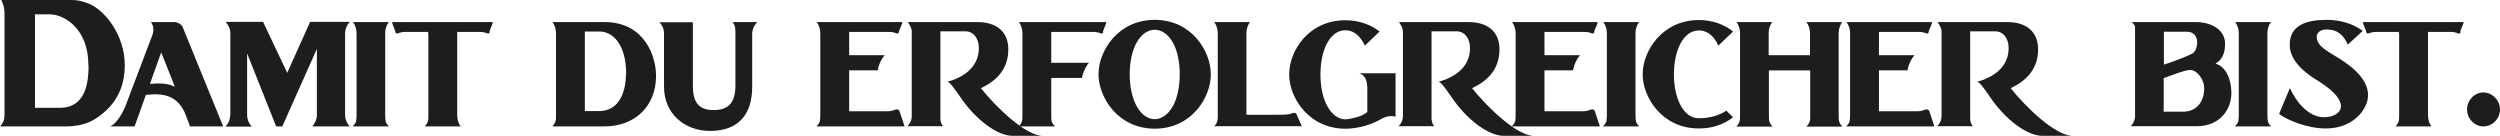 <svg xmlns="http://www.w3.org/2000/svg" id="Ebene_2" viewBox="0 0 122.21 6.64"><defs><style>.cls-1{fill:#1d1d1b;}</style></defs><g id="Ebene_1-2"><g><path class="cls-1" d="M6.1,3.19c0,.88-.29,1.6-.86,2.16-.57,.55-1.13,.83-2.04,.83H0c.23-.25,.22-.39,.22-.76V.64C.22,.42,.16,.17,.06,0H3.49c.38,0,.66,.1,.9,.2,.73,.32,1.71,1.5,1.71,2.99Zm-1.78-.02c0-1.73-1.14-2.47-1.91-2.47h-.7V5.27h1.21c1.27,0,1.41-1.22,1.41-2.09Z"></path><path class="cls-1" d="M10.93,6.18h-1.64l-.21-.56c-.38-.97-1.11-1.08-1.95-.98l-.55,1.54h-1.2s.34-.09,.72-.91c.14-.38,.5-1.33,1.38-3.64,.04-.2,.02-.38-.1-.55h1.18c.17,.02,.32,.12,.38,.27l1.97,4.83Zm-2.39-1.95c-.14-.37-.02-.07-.66-1.67l-.55,1.54c.45-.04,.86-.04,1.21,.14Z"></path><path class="cls-1" d="M15.26,6.18c.15-.16,.23-.37,.23-.58V2.39l-1.69,3.79h-.3l-1.42-3.57v3c0,.22,.08,.42,.23,.58h-1.29c.16-.16,.23-.37,.24-.58V1.63h0c0-.13-.03-.26-.1-.38-.03-.06-.08-.12-.13-.18h1.83l1.18,2.49,1.12-2.49h1.94c-.14,.14-.22,.33-.23,.54V5.62c0,.21,.09,.42,.23,.56h-1.82Z"></path><path class="cls-1" d="M19.02,6.18h-1.78c.05-.06,.1-.11,.14-.18,.06-.11,.05-.42,.05-.46V1.61c0-.18-.06-.37-.17-.53h1.74c-.11,.16-.17,.34-.17,.53v3.96c0,.1,0,.34,.05,.44,.04,.06,.08,.12,.14,.18Z"></path><path class="cls-1" d="M23.94,1.57c0,.06-.07,.09-.13,.06-.11-.05-.23-.07-.36-.07h-1.1s0,.12,0,.14v3.92c0,.12,.03,.42,.18,.56h-1.77c.19-.2,.18-.32,.18-.63V1.72c0-.06,0-.11-.02-.16h-1.1c-.13,0-.25,.02-.36,.07-.06,.02-.12,0-.13-.06-.02-.16-.19-.42-.15-.49h4.9c.04,.06-.14,.33-.15,.49Z"></path><path class="cls-1" d="M32.07,3.71c0,1.49-1.04,2.47-2.53,2.47h-2.54c.19-.21,.18-.32,.18-.63V1.61c0-.18-.06-.37-.17-.53h2.61c1.88,.04,2.45,1.65,2.45,2.63Zm-1.46-.1c0-1.44-.66-2.07-1.3-2.07h-.72v3.89h.7c1.06,0,1.31-1.09,1.31-1.81Z"></path><path class="cls-1" d="M37.01,1.09c-.15,.15-.23,.34-.24,.54v2.62c0,1.33-.66,2.15-2.06,2.15-1.27,0-2.25-.87-2.25-2.15V1.63c0-.2-.08-.39-.23-.54h1.64v3.1c0,.78,.26,1.19,1.02,1.19s1.06-.41,1.06-1.19V1.62c0-.21,0-.38-.14-.54h1.2Z"></path><path class="cls-1" d="M40.43,6.18h-.52c.05-.06,.1-.11,.14-.18,.06-.1,.05-.42,.05-.45V1.61c0-.18-.06-.37-.17-.53,6.72,0-2.56,0,4.17,0,.04,.06-.14,.33-.16,.49,0,.06-.07,.09-.12,.06-.11-.05-.24-.07-.36-.07h-1.95v1.14h1.74s-.22,.22-.32,.63l-.02,.11h-1.4v2h1.88c.15,0,.28-.04,.37-.08,.1-.04,.2,0,.22,.1l.24,.72h-3.78Z"></path><path class="cls-1" d="M51,6.64h-1.5c-.74,0-1.81-.78-2.58-1.93-.29-.42-.5-.71-.61-.71,.71-.2,1.54-.66,1.54-1.65,0-.47-.26-.82-.66-.82h-1.22V5.84c.02,.17,.08,.29,.14,.33-1.86,0-1.38,0-1.75,0,.15-.16,.19-.28,.21-.44V1.53c0-.15-.1-.31-.19-.45h3.41c.88,0,1.5,.43,1.5,1.33,0,.85-.44,1.48-1.34,1.9,.75,.94,2.19,2.33,3.03,2.33Z"></path><path class="cls-1" d="M53.93,1.57c0,.06-.07,.09-.13,.06-.11-.05-.23-.07-.36-.07h-2.05v1.51h1.84c-.1,.11-.26,.36-.34,.74h-1.5s0,1.89,0,1.89c0,.22,.02,.31,.18,.48h-1.77c.18-.2,.18-.3,.18-.56V1.61c0-.18-.06-.37-.17-.53h4.26c.04,.06-.14,.33-.15,.49Z"></path><path class="cls-1" d="M59.19,3.63c0,1.14-.94,2.66-2.74,2.66s-2.75-1.53-2.75-2.66,.94-2.66,2.75-2.66,2.74,1.54,2.74,2.66Zm-1.86-1.56c-.47-.82-1.3-.82-1.76,0-.46,.79-.46,2.33,0,3.13,.47,.84,1.28,.83,1.76,0,.45-.79,.46-2.33,0-3.13Z"></path><path class="cls-1" d="M59.35,6.18c.19-.2,.18-.32,.18-.63V1.61c0-.18-.06-.37-.17-.53h1.74c-.1,.14-.16,.32-.17,.5V5.61c1.95,0,2.01,.02,2.25-.08,.1-.04,.2,0,.22,.1l.24,.54h-4.3Z"></path><path class="cls-1" d="M68.22,3.57v2.13c-.22-.05-.44-.02-.63,.08h0c-.59,.34-1.11,.47-1.69,.51h0c-1.89,.07-2.88-1.5-2.88-2.65s.94-2.65,2.75-2.65c.68,0,1.24,.22,1.67,.55l-.72,.69c-.19-.41-.5-.75-.95-.75-.36,0-.66,.21-.88,.6-.46,.81-.45,2.33,0,3.12,.22,.4,.58,.7,1.01,.62,.02,0,.7-.1,.94-.35v-1.2c-.02-.51-.22-.61-.38-.69h1.78Z"></path><path class="cls-1" d="M75.01,6.64h-1.5c-.74,0-1.81-.78-2.58-1.93-.29-.42-.5-.71-.61-.71,.71-.2,1.54-.66,1.54-1.65,0-.47-.26-.82-.66-.82h-1.22V5.84c.02,.17,.08,.29,.14,.33-1.86,0-1.38,0-1.75,0,.15-.16,.19-.28,.21-.44V1.53c0-.15-.1-.31-.19-.45h3.41c.88,0,1.5,.43,1.5,1.33,0,.85-.44,1.48-1.34,1.9,.75,.94,2.19,2.33,3.03,2.33Z"></path><path class="cls-1" d="M74.42,6.18h-.52c.05-.06,.1-.11,.14-.18,.06-.1,.05-.42,.05-.45V1.61c0-.18-.06-.37-.17-.53,6.72,0-2.56,0,4.17,0,.04,.06-.14,.33-.16,.49,0,.06-.07,.09-.12,.06-.11-.05-.24-.07-.36-.07h-1.95v1.14h1.74s-.22,.22-.32,.63l-.02,.11h-1.4v2h1.88c.15,0,.28-.04,.37-.08,.1-.04,.2,0,.22,.1l.24,.72h-3.78Z"></path><path class="cls-1" d="M80.13,6.18h-1.77c.05-.06,.1-.11,.14-.18,.06-.11,.05-.42,.05-.46V1.61c0-.18-.06-.37-.17-.53h1.74c-.11,.16-.17,.34-.17,.53v3.96c0,.1,0,.34,.05,.44,.04,.06,.08,.12,.14,.18Z"></path><path class="cls-1" d="M84.39,5.41l.33,.32c-.43,.34-.99,.55-1.67,.55-1.81,0-2.75-1.53-2.75-2.65s.94-2.65,2.75-2.65c.68,0,1.24,.22,1.67,.56l-.72,.69c-.19-.42-.49-.74-.95-.74-1.63,0-1.63,4.29,0,4.29,.53,0,1-.14,1.34-.37Z"></path><path class="cls-1" d="M88.31,6.18c.2-.21,.18-.33,.18-.63V3.44h-2.02v2.13c0,.31,0,.42,.18,.62h-1.77c.19-.21,.18-.32,.18-.63V1.61c0-.18-.06-.37-.17-.53h1.74c-.11,.16-.17,.34-.17,.53v1.09h2.02V1.61c0-.18-.06-.37-.17-.53h1.74c-.1,.16-.17,.34-.17,.53v3.96c0,.32,0,.42,.18,.62h-1.78Z"></path><path class="cls-1" d="M90.77,6.18h-.52c.05-.06,.1-.11,.14-.18,.06-.1,.05-.42,.05-.45V1.61c0-.18-.06-.37-.17-.53,6.72,0-2.56,0,4.17,0,.04,.06-.14,.33-.16,.49,0,.06-.07,.09-.12,.06-.11-.05-.24-.07-.36-.07h-1.95v1.14h1.74s-.22,.22-.32,.63l-.02,.11h-1.4v2h1.88c.15,0,.28-.04,.37-.08,.1-.04,.2,0,.22,.1l.24,.72h-3.78Z"></path><path class="cls-1" d="M101.34,6.64h-1.5c-.74,0-1.81-.78-2.58-1.93-.29-.42-.5-.71-.61-.71,.71-.2,1.54-.66,1.54-1.65,0-.47-.26-.82-.66-.82h-1.22V5.84c.02,.17,.08,.29,.14,.33-1.86,0-1.38,0-1.75,0,.15-.16,.19-.28,.21-.44V1.53c0-.15-.1-.31-.19-.45h3.41c.88,0,1.5,.43,1.5,1.33,0,.85-.44,1.48-1.34,1.9,.75,.94,2.19,2.33,3.03,2.33Z"></path><path class="cls-1" d="M109.08,4.54c0,.8-.55,1.62-1.68,1.63-2.49,0-.55,0-3.03,0h-.21c.15-.17,.19-.28,.21-.45V1.34c0-.13-.08-.15-.15-.26h3.13c.7,0,1.42,.34,1.42,1.06,0,.31-.06,.75-.47,.97,.5,.14,.77,.73,.78,1.42Zm-3.3-2.99v1.61c.57-.18,1.28-.47,1.42-.56,.26-.18,.39-1.05-.31-1.05h-1.1Zm1.97,2.78c0-.48-.37-.91-.68-.91-.26,0-.83,.23-1.3,.4v1.64h.96c.65,0,1.02-.5,1.02-1.13Z"></path><path class="cls-1" d="M111.02,6.18h-1.77c.05-.06,.1-.11,.14-.18,.06-.11,.05-.42,.05-.46V1.61c0-.18-.06-.37-.17-.53h1.74c-.11,.16-.17,.34-.17,.53v3.96c0,.1,0,.34,.05,.44,.04,.06,.08,.12,.14,.18Z"></path><path class="cls-1" d="M115.76,4.66c0,.67-.72,1.62-2.06,1.62-.94,0-1.9-.42-2.29-.71l.53-1.27c.26,.61,.88,1.43,1.66,1.43,.85,0,1.45-.7-.26-1.76-.4-.25-1.41-.87-1.41-1.78,0-.96,.82-1.22,1.81-1.22,.72,0,1.33,.22,1.76,.54l-.73,.67c-.2-.44-.47-.74-1.05-.74-.31,0-.47,.19-.47,.34,0,.38,.26,.58,.94,.98,.55,.33,1.57,1,1.57,1.89Z"></path><path class="cls-1" d="M120.28,1.57c0,.06-.07,.09-.13,.06-.11-.05-.23-.07-.36-.07h-1.1s0,.12,0,.14v3.92c0,.12,.03,.42,.18,.56h-1.77c.19-.2,.18-.32,.18-.63V1.72c0-.06,0-.11-.02-.16h-1.1c-.13,0-.25,.02-.36,.07-.06,.02-.12,0-.13-.06-.02-.16-.19-.42-.15-.49h4.9c.04,.06-.14,.33-.15,.49Z"></path><path class="cls-1" d="M121.4,6.18c-.44,0-.8-.38-.8-.83s.36-.83,.8-.83,.81,.39,.81,.83-.36,.83-.81,.83Z"></path></g></g></svg>